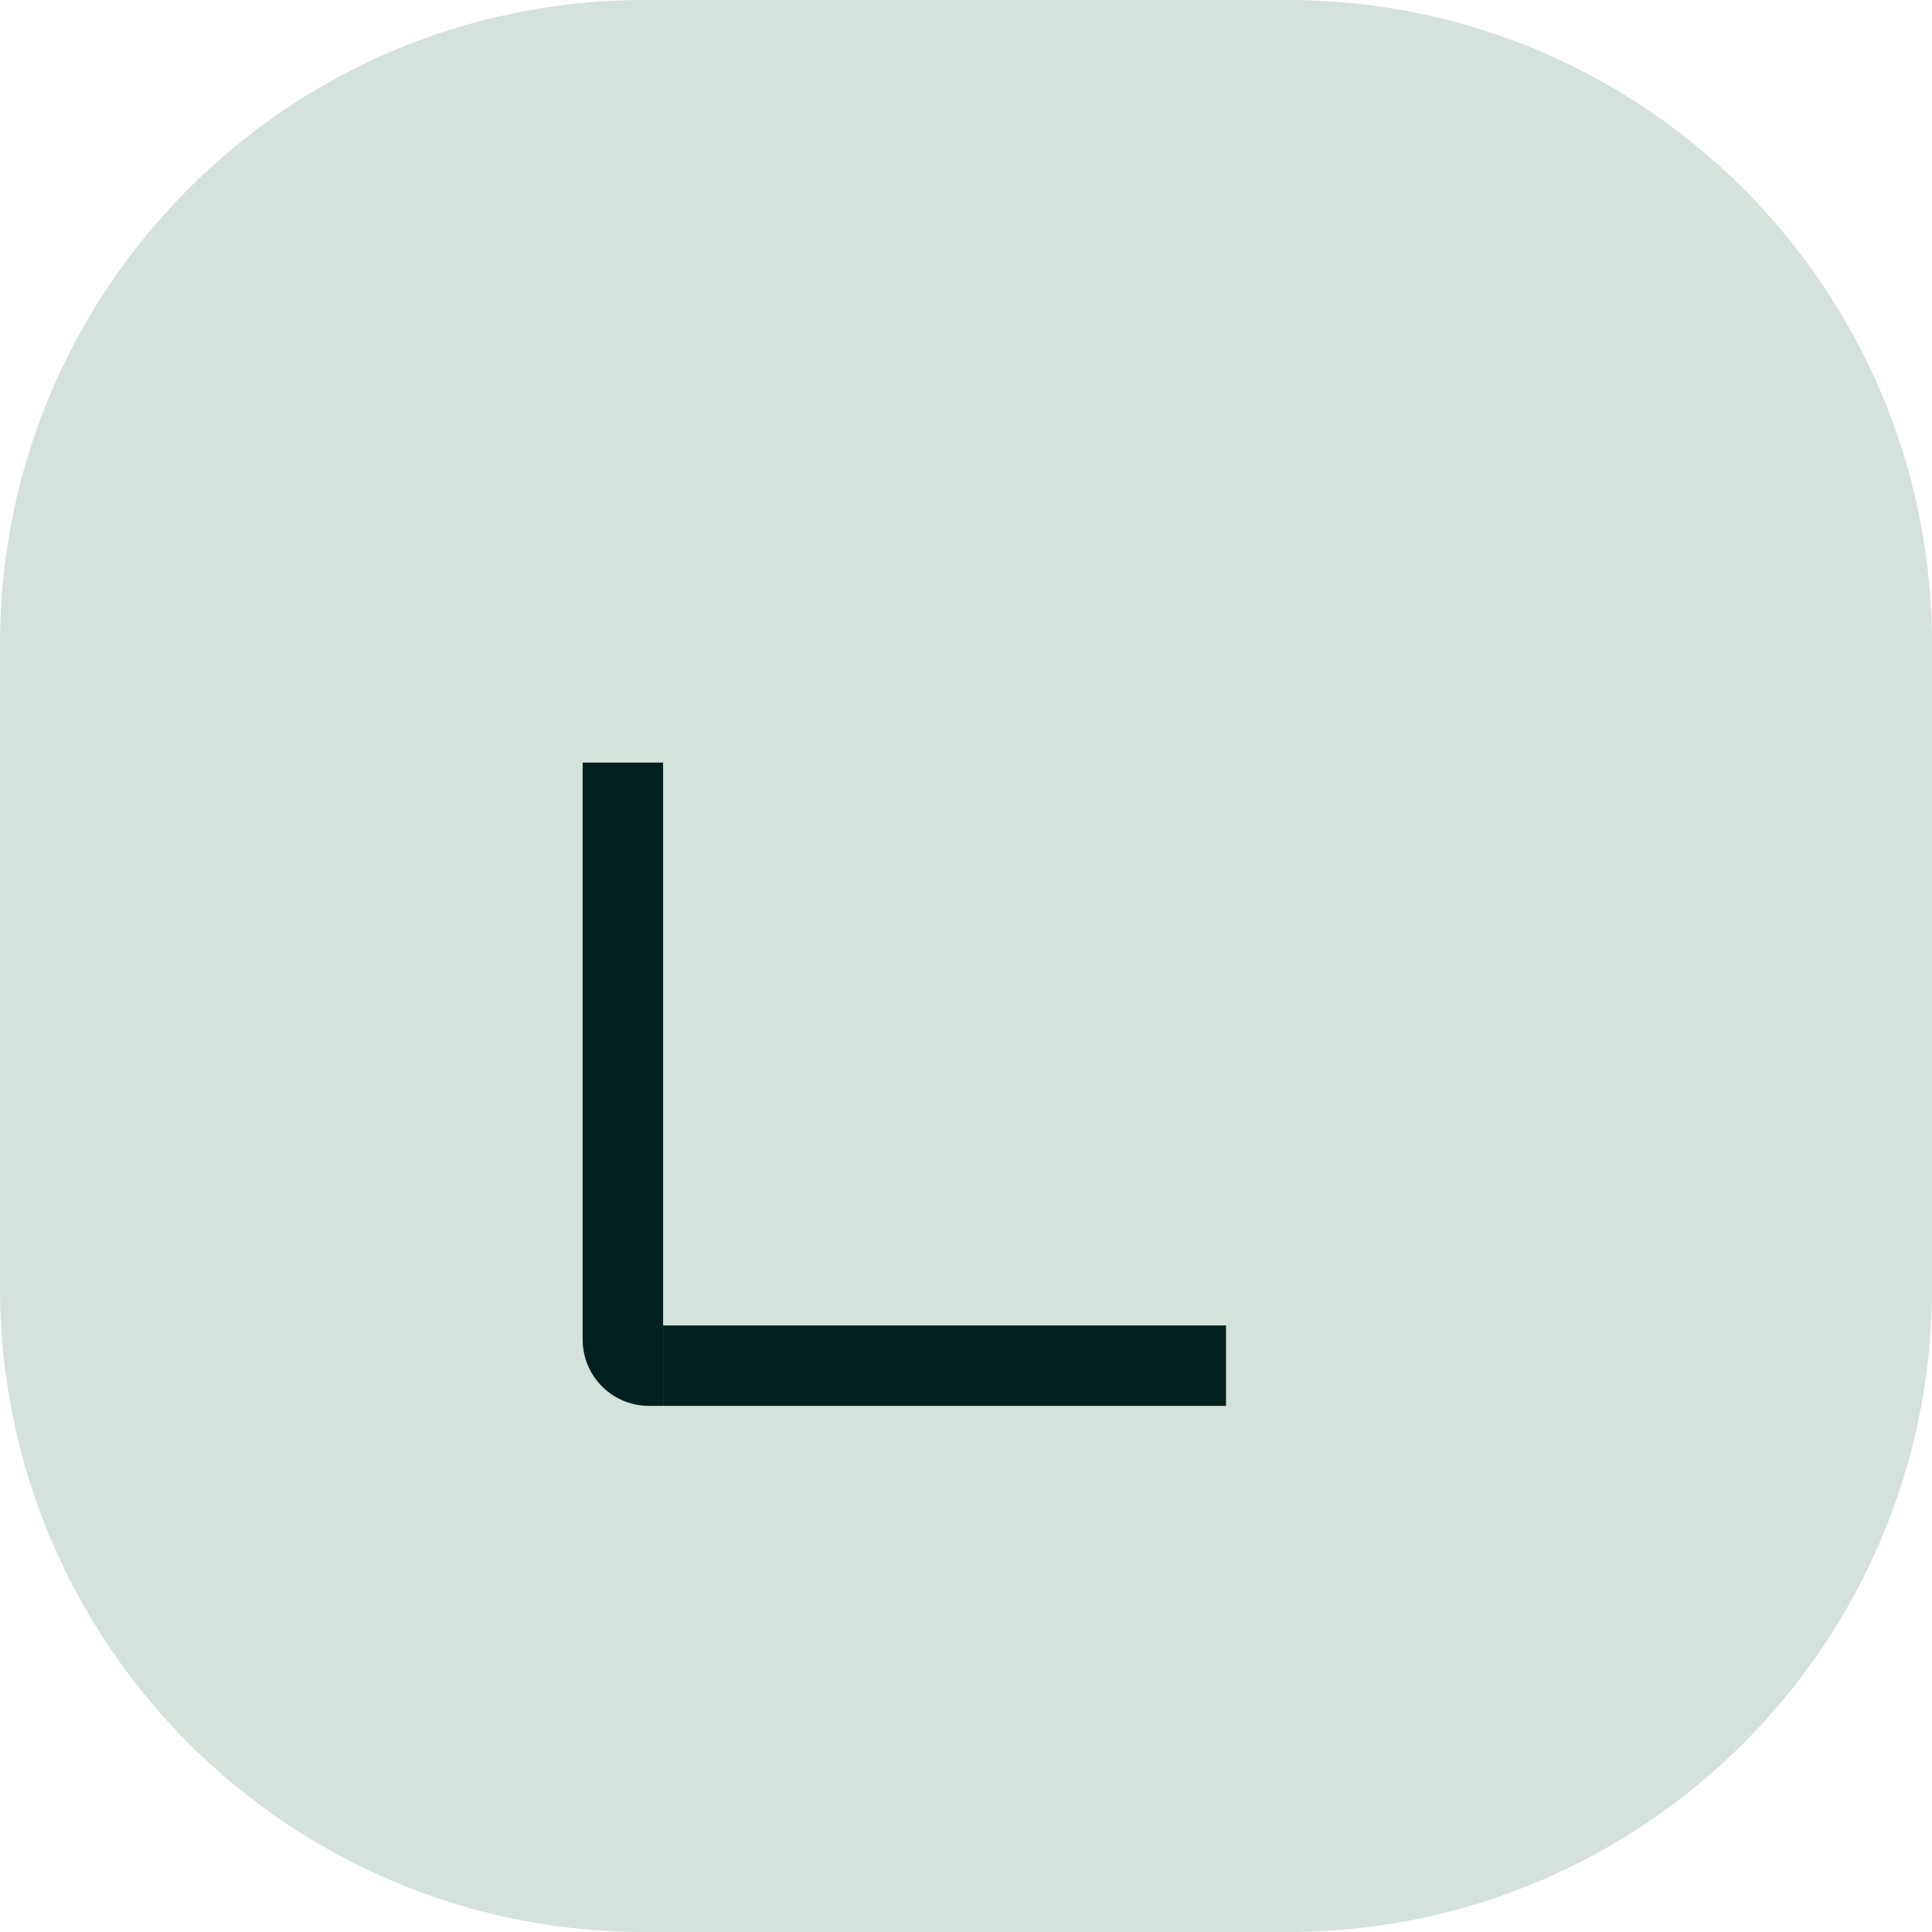 <svg width="36" height="36" viewBox="0 0 36 36" fill="none" xmlns="http://www.w3.org/2000/svg">
<path d="M24 0H12C5.373 0 0 5.373 0 12V24C0 30.627 5.373 36 12 36H24C30.627 36 36 30.627 36 24V12C36 5.373 30.627 0 24 0Z" fill="#D5E1DB"/>
<mask id="path-2-inside-1" fill="white">
<rect x="13.854" y="9.714" width="11.238" height="13.485" rx="1.234"/>
</mask>
<rect x="13.854" y="9.714" width="11.238" height="13.485" rx="1.234" stroke="#00211D" stroke-width="3.29" mask="url(#path-2-inside-1)"/>
<path fill-rule="evenodd" clip-rule="evenodd" d="M12.356 14.21H10.857V24.962C10.857 25.644 11.41 26.196 12.091 26.196H12.356V14.21ZM22.845 24.698H12.357V26.196H22.845V24.698Z" fill="#00211D"/>
</svg>
